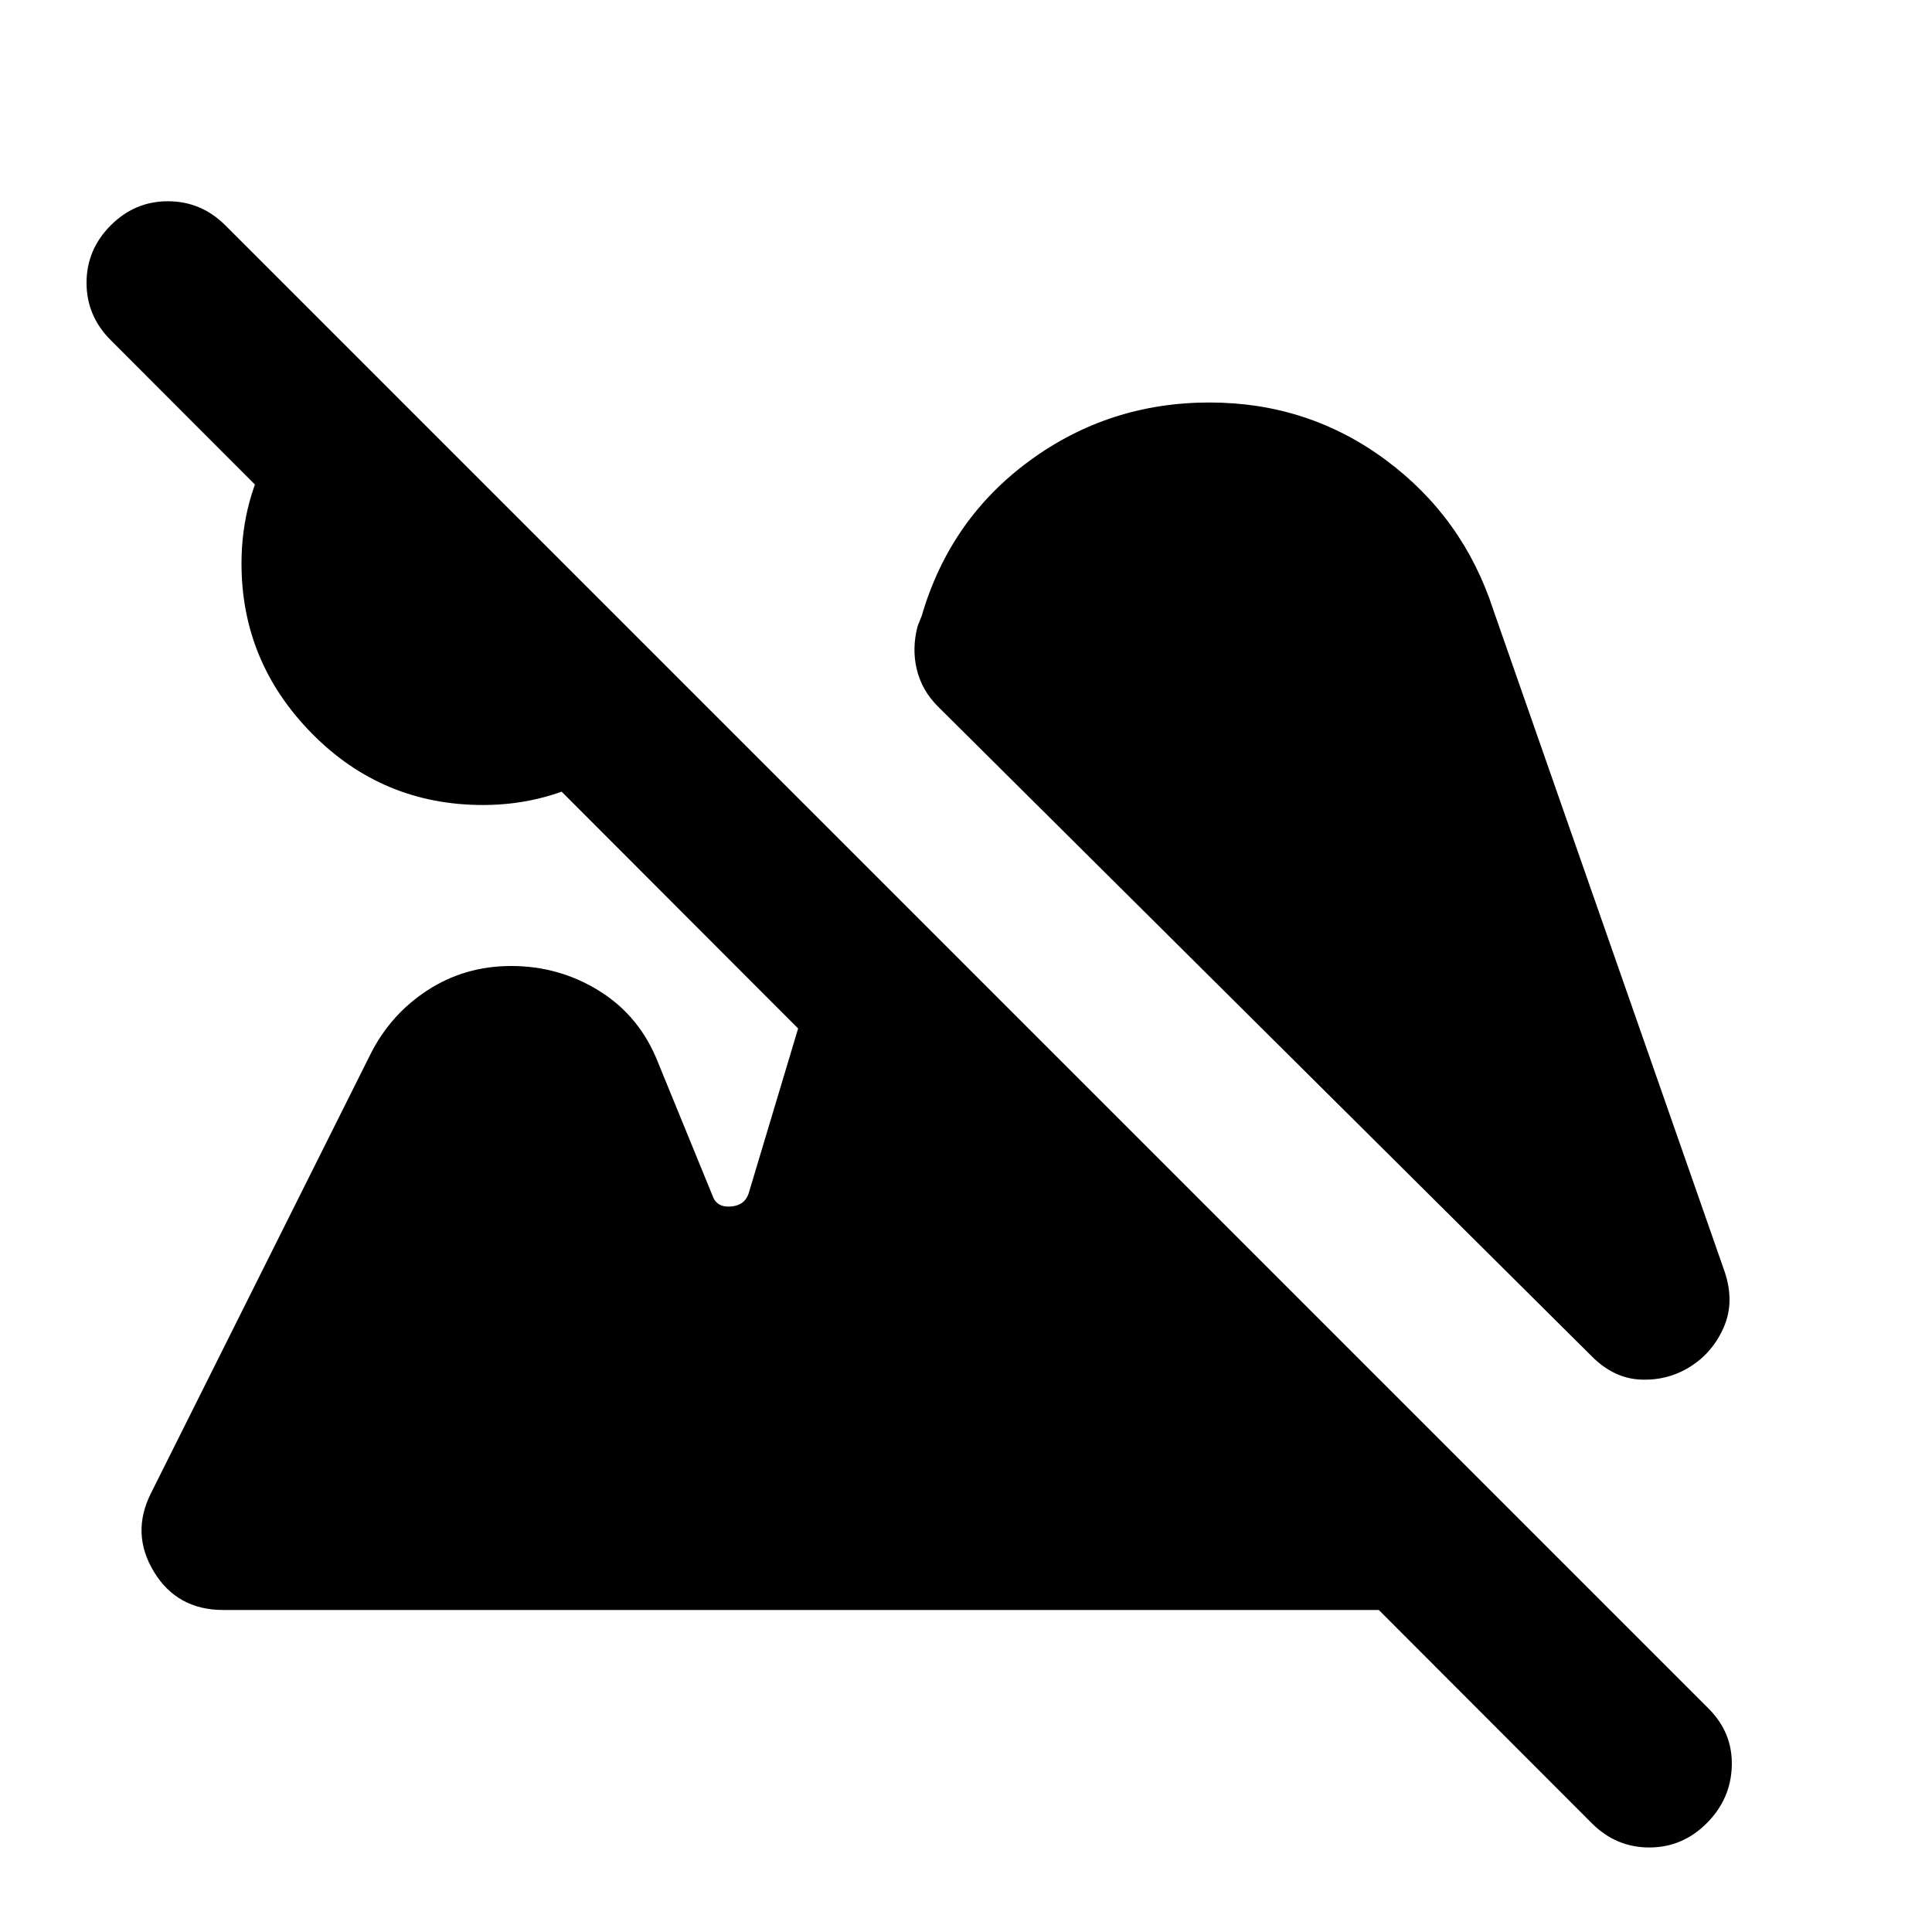 <?xml version="1.0" encoding="utf-8"?>
<!-- Generator: www.svgicons.com -->
<svg xmlns="http://www.w3.org/2000/svg" width="800" height="800" viewBox="0 0 24 24">
<path fill="currentColor" d="M21.2 22.65q-.3.3-.712.3t-.713-.3L1.375 4.225q-.3-.3-.3-.712t.3-.713t.713-.3t.712.3l18.425 18.425q.3.3.288.713t-.313.712M6 10q-1.25 0-2.125-.888T3 7q0-.8.4-1.475T4.45 4.45l4.1 4.1q-.4.65-1.075 1.05T6 10m15 6.975q-.275.175-.612.163t-.613-.288L11.65 8.775q-.2-.2-.262-.462t.012-.538l.05-.125q.35-1.2 1.338-1.925T15.025 5q1.225 0 2.188.713t1.337 1.862l2.875 8.225q.125.375-.012.688t-.413.487M2.775 20q-.575 0-.863-.475t-.037-.975L4.6 13.1q.25-.5.713-.8T6.35 12q.6 0 1.1.313t.725.887l.675 1.65q.05.15.225.138t.225-.163l1.275-4.25L20 20z"/>
</svg>